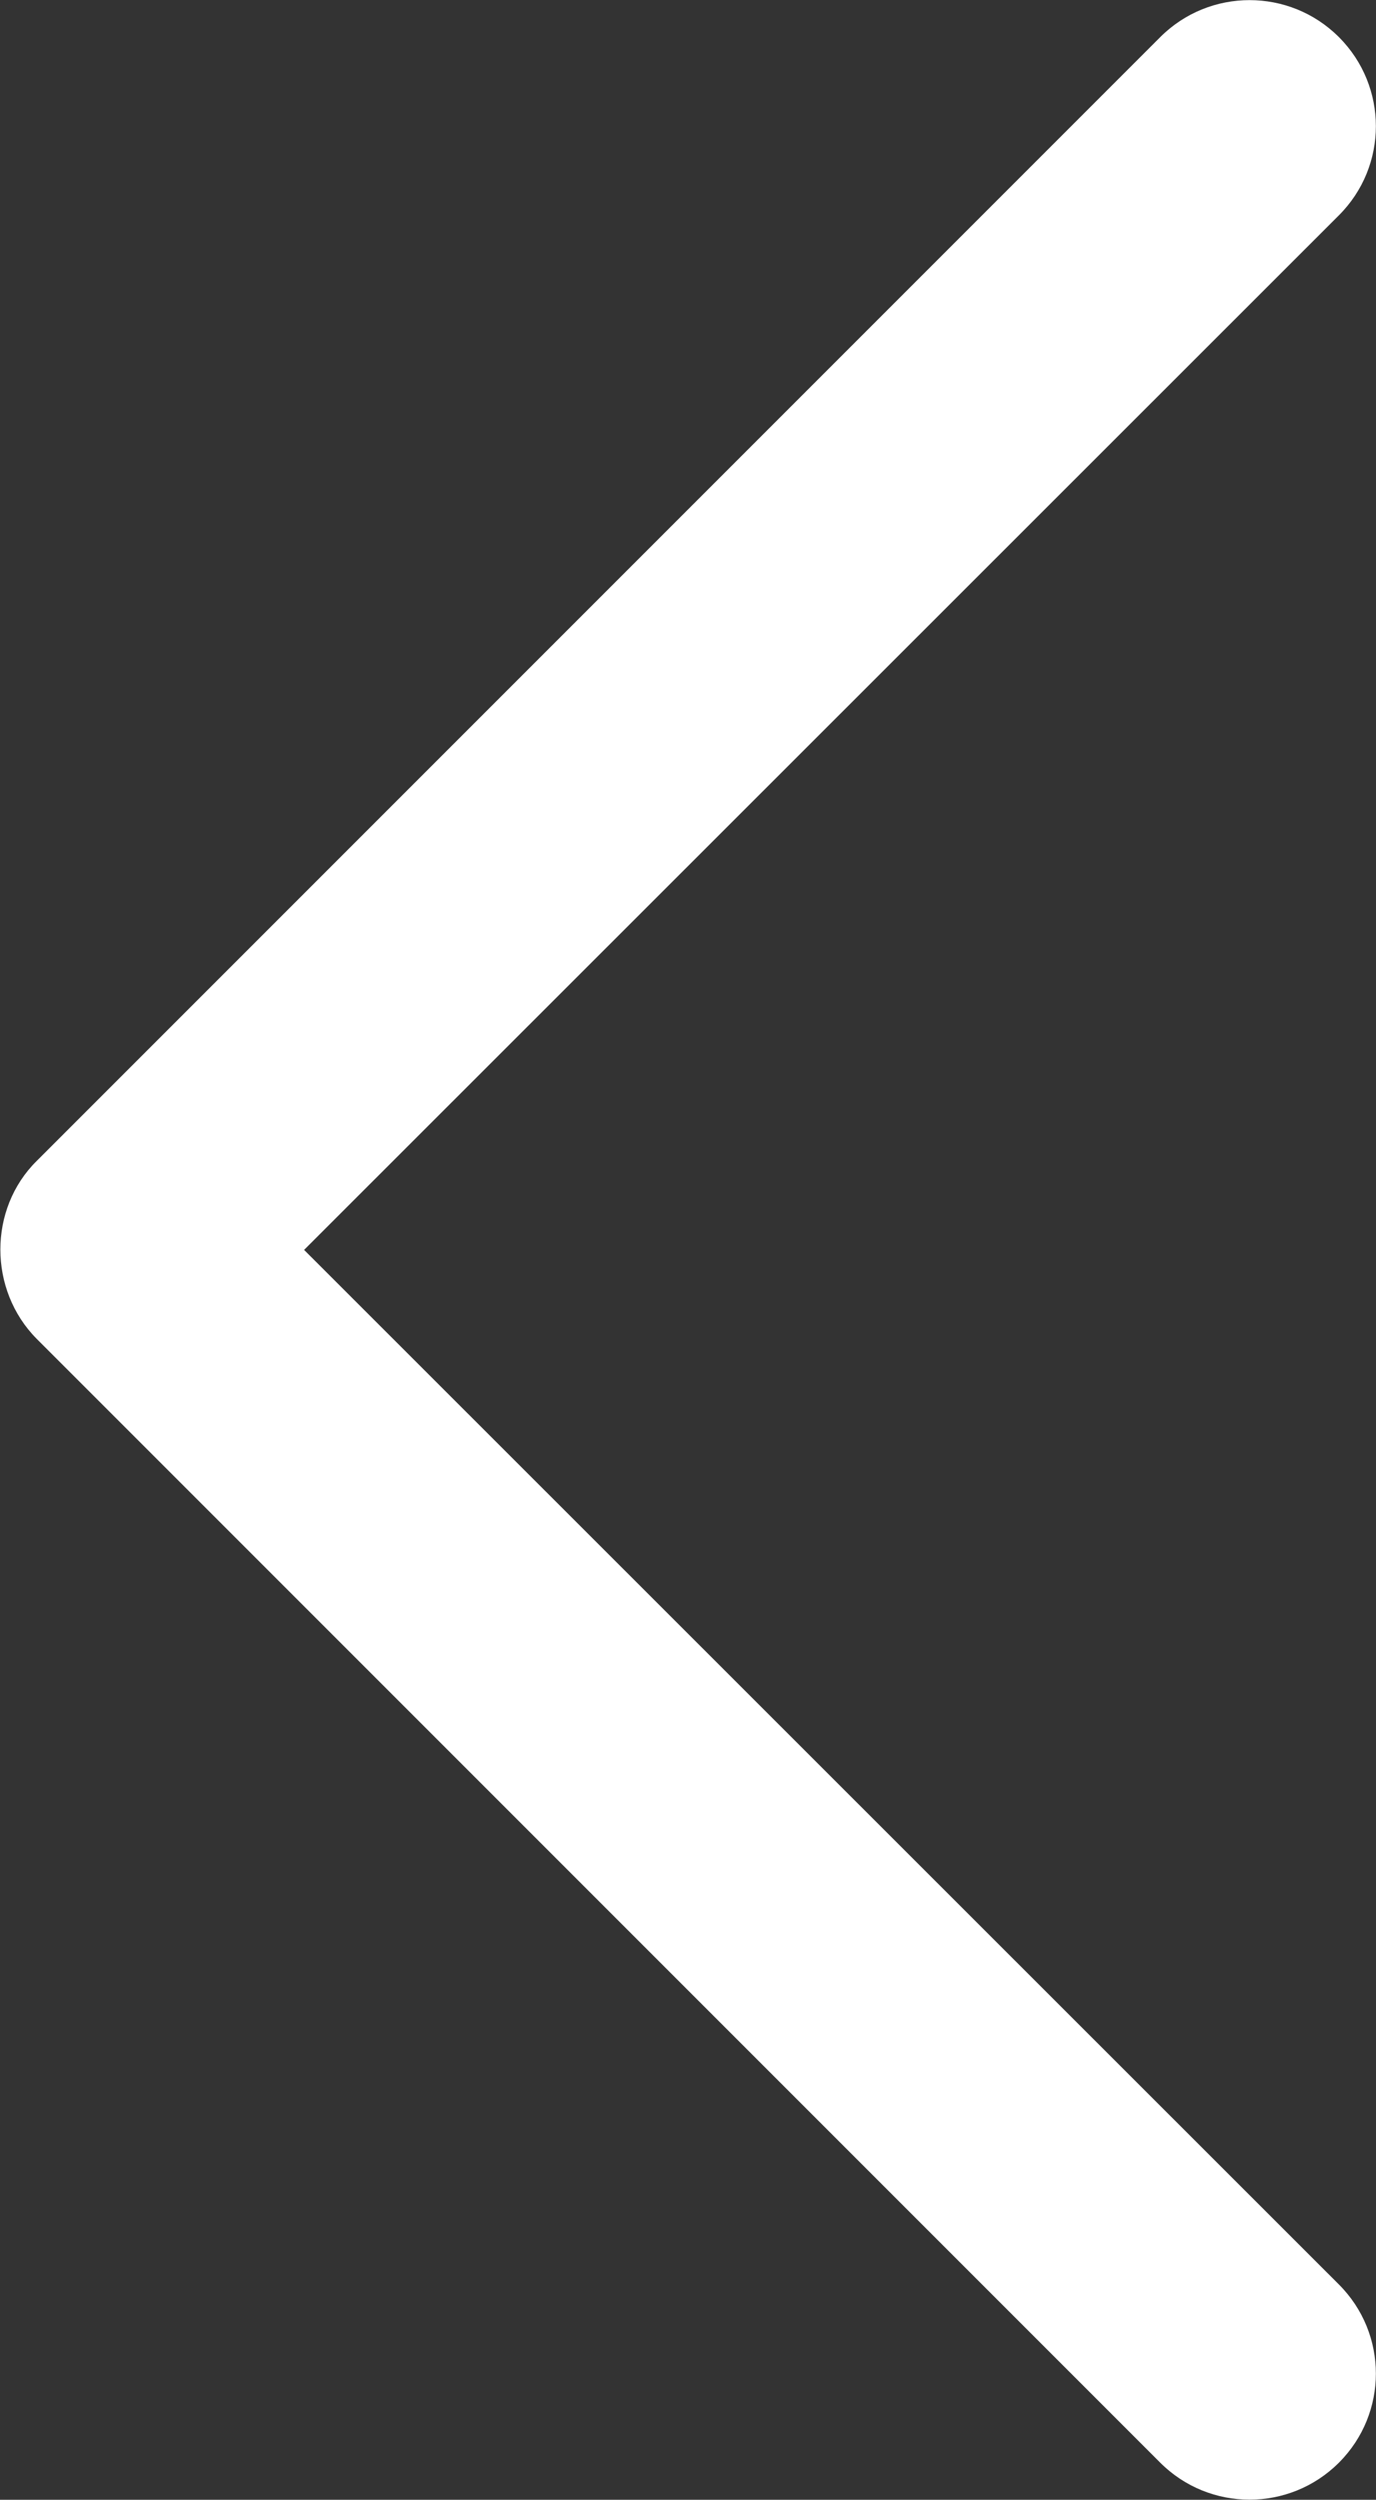 <?xml version="1.0" encoding="utf-8"?>
<!-- Generator: Adobe Illustrator 22.1.0, SVG Export Plug-In . SVG Version: 6.00 Build 0)  -->
<svg version="1.1" id="Capa_1" xmlns="http://www.w3.org/2000/svg" xmlns:xlink="http://www.w3.org/1999/xlink" x="0px" y="0px"
	 viewBox="0 0 281.9 512" style="enable-background:new 0 0 281.9 512;" xml:space="preserve">
<rect x="0" y="0" width="281.9" height="512" fill="#333333" stroke="none"/>
<style type="text/css">
	.st0{fill:#FFFFFF;}
</style>
<g>
	<path id="Chevron_Right_2_" class="st0" d="M7.5,274.2l230.2,230.2c10.1,10.1,26.5,10.1,36.6,0c10.1-10.1,10.1-26.4,0-36.5
		L62.3,256l212-211.9c10.1-10.1,10.1-26.4,0-36.5s-26.5-10.1-36.6,0L7.5,237.8C-2.4,247.6-2.4,264.2,7.5,274.2z"/>
</g>
</svg>
